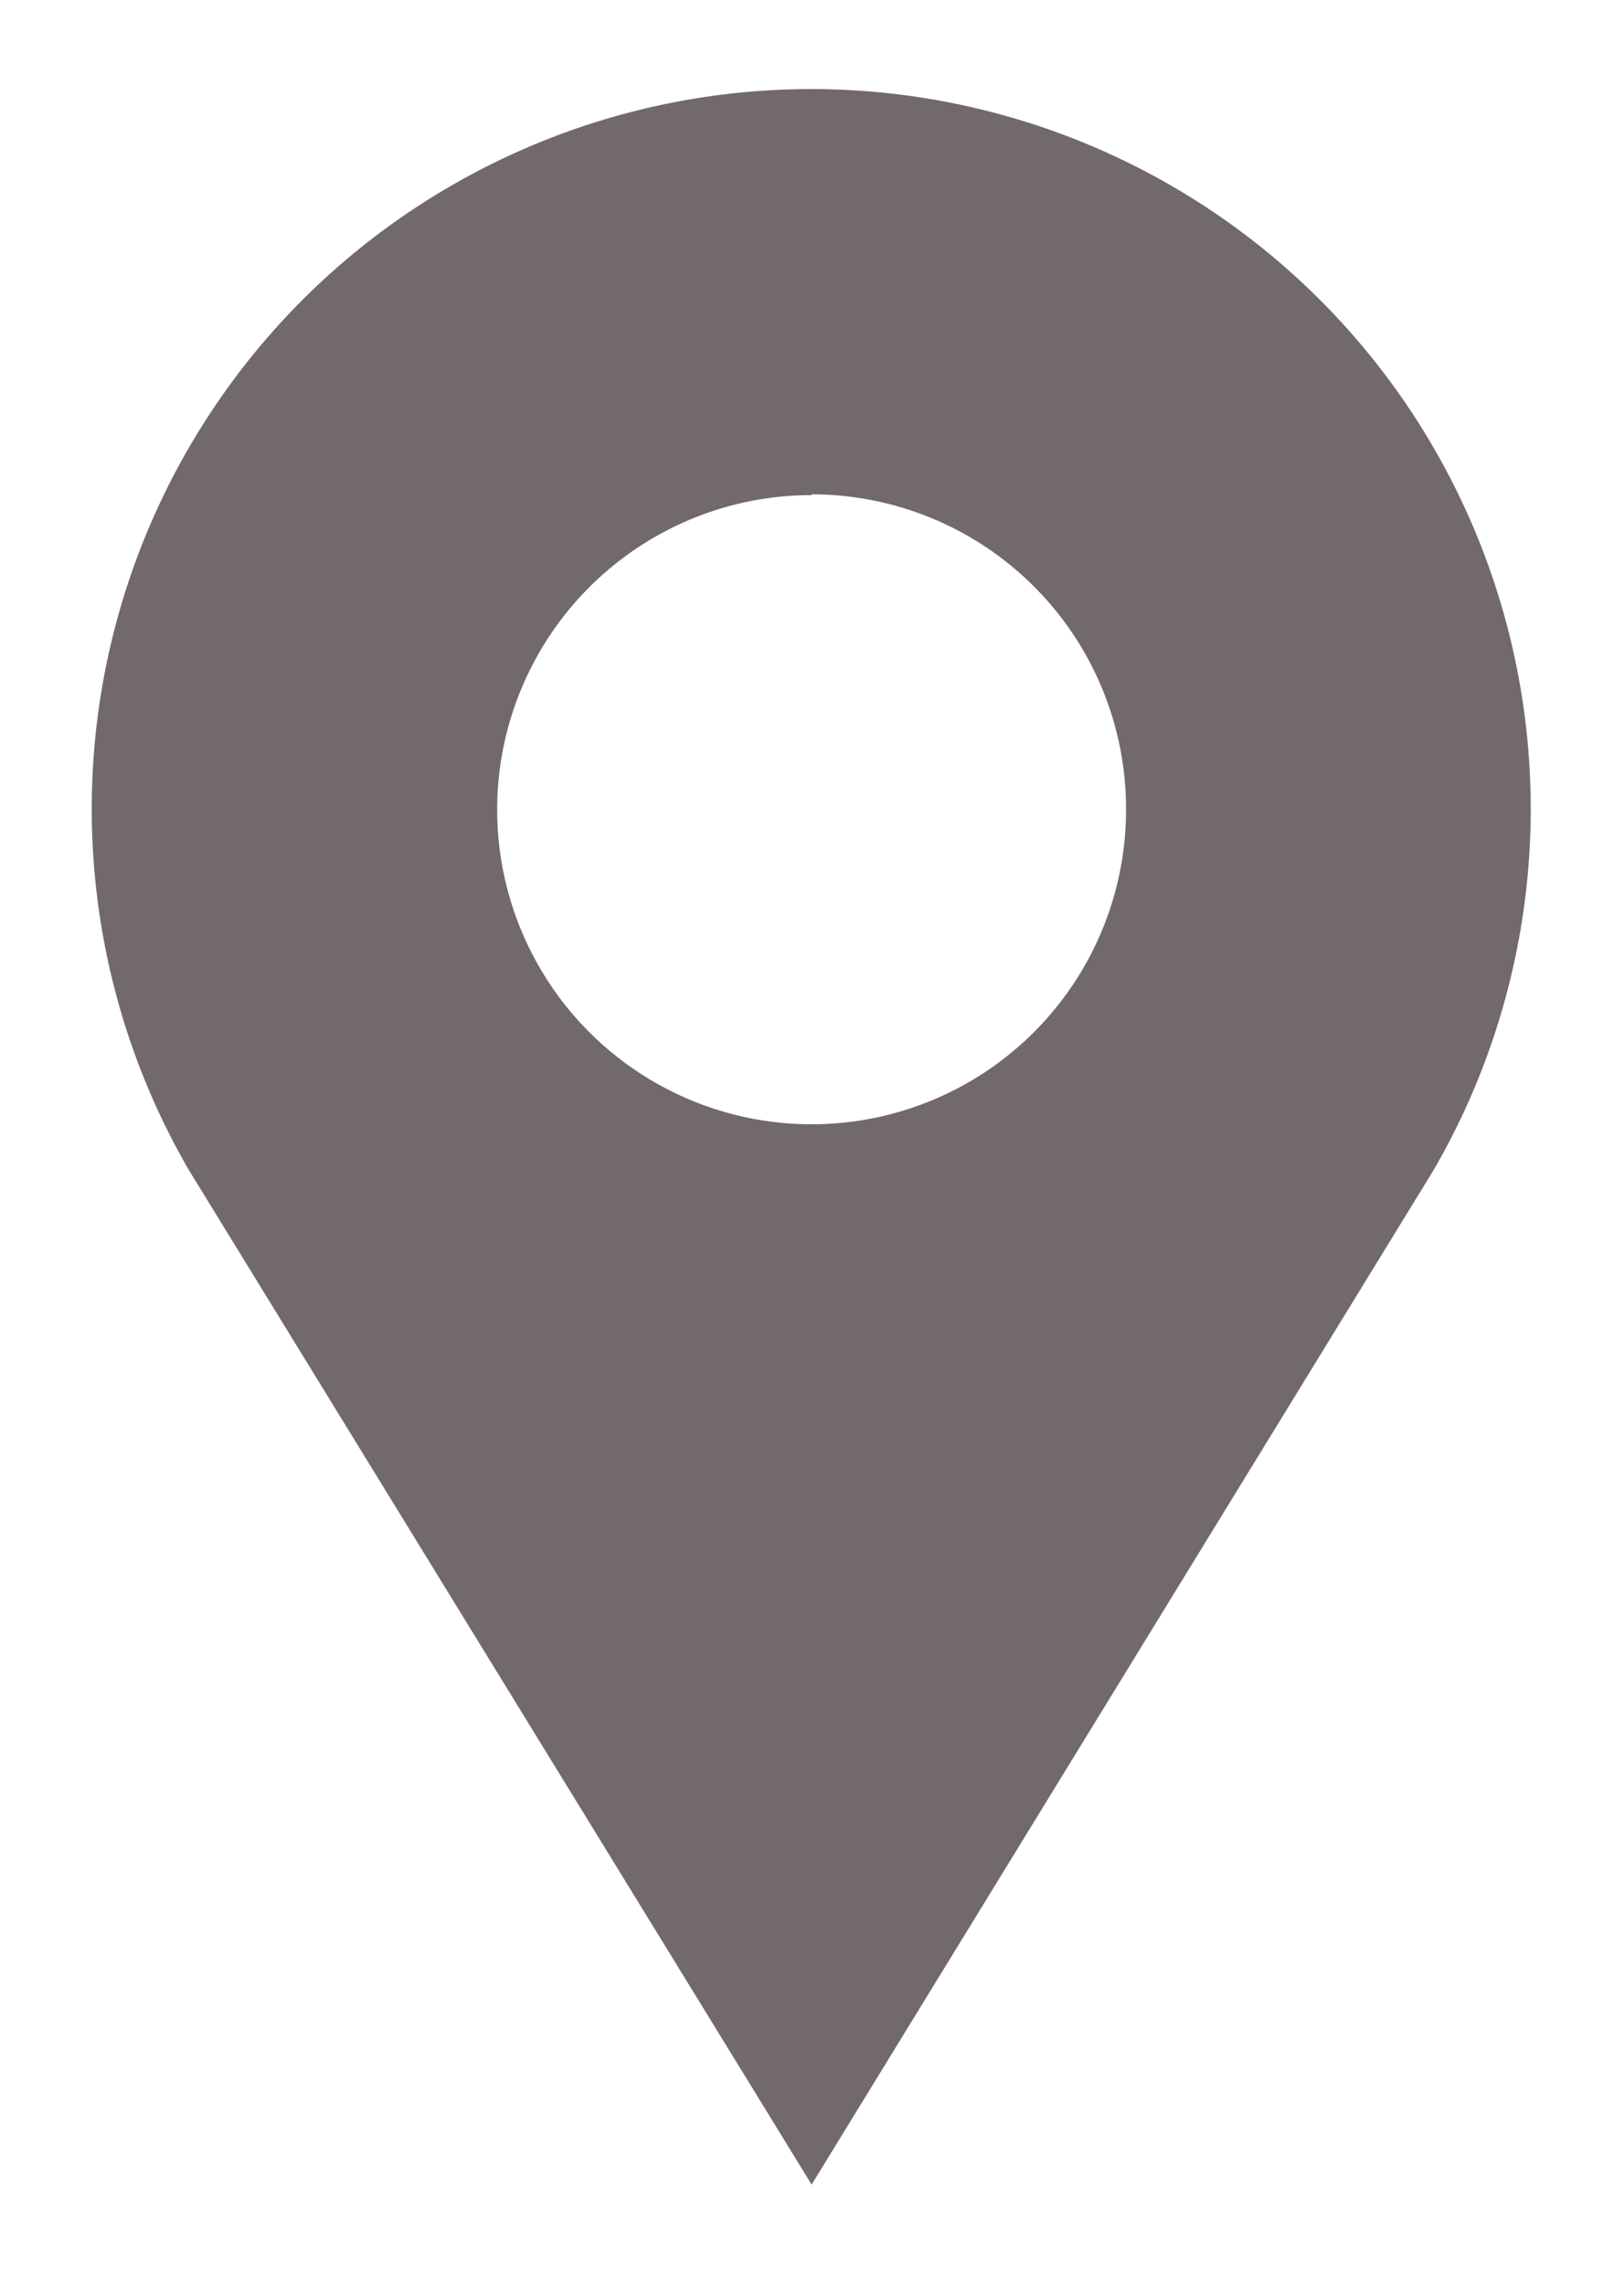 <svg id="Layer_1" data-name="Layer 1" xmlns="http://www.w3.org/2000/svg" viewBox="0 0 21.33 30"><defs><style>.cls-1{fill:#71696c;}</style></defs><title>pointer</title><path class="cls-1" d="M2.48,15.36a9.45,9.45,0,1,1,16.35,0L10.66,28.68Zm8.18-8.86a4.13,4.13,0,1,0,4.13,4.13A4.13,4.13,0,0,0,10.66,6.49Z"/></svg>